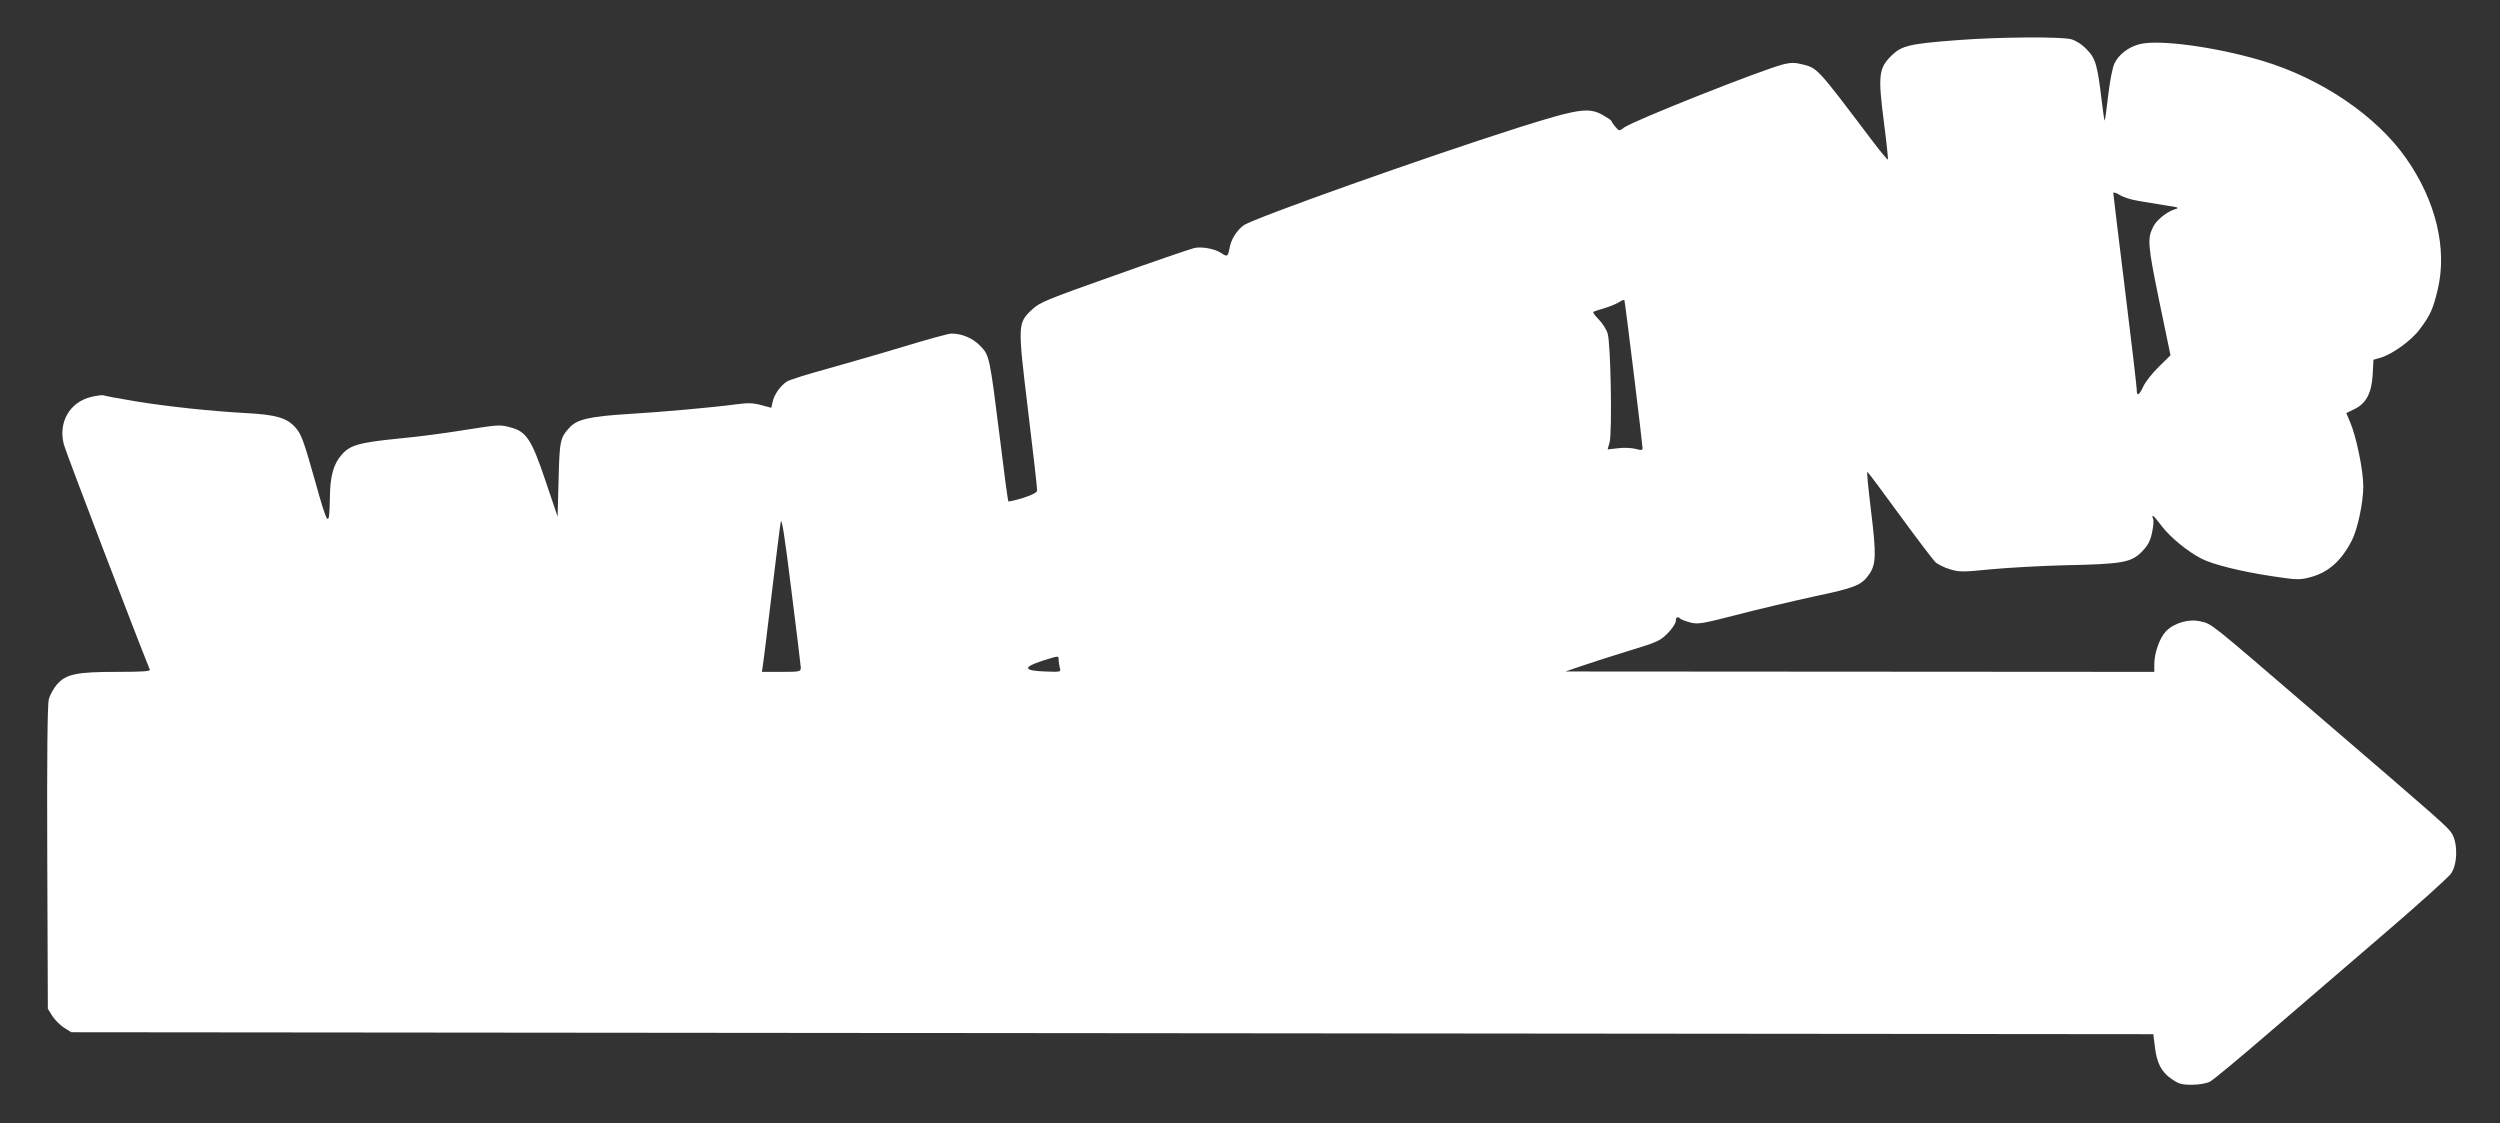 <?xml version="1.0" standalone="no"?>
<!DOCTYPE svg PUBLIC "-//W3C//DTD SVG 20010904//EN"
 "http://www.w3.org/TR/2001/REC-SVG-20010904/DTD/svg10.dtd">
<svg version="1.0" xmlns="http://www.w3.org/2000/svg"
 width="1280pt" height="575pt" viewBox="0 0 1280 575"
 preserveAspectRatio="xMidYMid meet">
<rect x="0" y="0" width="1280" height="575" fill="#333333" stroke="none"/>
<g transform="translate(0,575) scale(0.1,-0.1)"
fill="#ffffff" stroke="none">
<path d="M10015 5544 c-238 -18 -279 -28 -331 -79 -65 -65 -69 -101 -39 -336
14 -106 23 -194 21 -196 -2 -2 -39 42 -82 99 -284 376 -278 369 -358 389 -35
9 -57 9 -94 0 -114 -29 -759 -285 -815 -323 -27 -20 -27 -20 -47 4 -11 12 -19
26 -20 29 0 3 -19 16 -42 29 -73 42 -125 34 -433 -63 -478 -152 -1359 -465
-1408 -501 -36 -27 -64 -71 -72 -118 -8 -42 -12 -44 -40 -25 -33 23 -102 36
-141 27 -20 -5 -205 -68 -412 -142 -344 -122 -379 -136 -418 -173 -74 -70 -74
-72 -20 -520 26 -214 47 -397 46 -406 0 -10 -24 -23 -71 -38 -39 -12 -73 -20
-76 -18 -3 3 -22 146 -43 319 -53 424 -54 429 -101 477 -38 40 -96 64 -149 63
-14 0 -122 -30 -241 -66 -118 -36 -297 -87 -396 -115 -99 -27 -192 -56 -205
-65 -33 -22 -64 -66 -72 -103 l-7 -31 -52 14 c-40 11 -69 12 -127 4 -128 -17
-377 -39 -557 -50 -192 -12 -257 -27 -295 -67 -50 -54 -53 -67 -58 -268 l-5
-190 -63 186 c-70 208 -97 249 -176 270 -57 16 -61 15 -246 -14 -91 -15 -237
-34 -325 -42 -209 -21 -254 -34 -297 -85 -41 -47 -58 -109 -59 -218 -3 -162
-9 -154 -78 93 -57 203 -69 233 -99 267 -44 49 -100 65 -252 73 -180 10 -401
33 -570 61 -85 14 -158 28 -161 30 -4 2 -31 -1 -61 -8 -111 -26 -171 -130
-141 -244 10 -39 377 -999 440 -1152 4 -9 -34 -12 -169 -12 -206 0 -260 -11
-307 -65 -16 -19 -35 -53 -41 -74 -7 -27 -10 -289 -8 -813 l3 -773 23 -37 c13
-20 40 -47 60 -60 l37 -23 5330 -5 5330 -5 8 -65 c10 -83 33 -128 85 -164 36
-25 51 -30 104 -30 38 0 75 7 93 16 17 9 147 117 290 240 143 123 409 351 590
507 182 156 341 299 354 318 33 46 36 151 6 203 -21 35 -38 50 -731 645 -513
441 -499 430 -555 443 -60 15 -135 -6 -178 -49 -33 -33 -61 -111 -61 -171 l0
-38 -1507 1 -1508 1 85 29 c47 16 155 51 240 77 142 43 159 50 198 89 23 23
42 52 42 63 0 21 10 26 25 11 6 -4 29 -13 53 -19 37 -9 63 -4 230 39 103 27
281 69 395 94 214 45 247 58 286 113 37 52 38 102 11 324 -14 114 -23 205 -19
202 4 -2 79 -102 166 -222 87 -119 169 -227 182 -240 13 -12 48 -29 76 -37 46
-14 68 -14 206 0 85 8 258 18 384 21 291 6 336 14 390 68 31 32 44 54 53 97 7
31 10 63 6 72 -11 30 3 18 46 -39 42 -55 133 -130 203 -165 56 -29 205 -66
359 -89 126 -19 142 -20 194 -6 94 24 161 83 215 188 30 58 59 195 59 278 0
82 -36 257 -68 330 l-19 45 39 19 c62 29 90 82 96 175 l4 79 38 11 c60 18 158
89 199 145 54 72 68 103 92 203 50 209 -9 455 -162 673 -152 217 -435 409
-737 499 -238 71 -528 110 -627 85 -58 -15 -107 -53 -129 -99 -10 -20 -24 -93
-32 -163 -8 -69 -16 -128 -18 -129 -2 -2 -8 43 -15 99 -22 184 -31 218 -76
264 -24 26 -56 46 -80 53 -53 14 -374 12 -590 -5z m935 -823 c36 -6 99 -16
140 -23 64 -9 71 -12 47 -19 -38 -10 -94 -54 -111 -87 -33 -63 -30 -93 29
-382 l58 -279 -60 -59 c-33 -32 -68 -77 -79 -100 -22 -48 -34 -53 -34 -16 0
14 -27 244 -60 511 -33 267 -60 489 -60 495 0 5 15 1 33 -10 17 -12 61 -25 97
-31z m-2585 -884 c25 -203 45 -375 45 -382 0 -11 -8 -11 -37 -3 -20 5 -60 7
-89 3 l-53 -6 10 36 c14 51 6 509 -10 558 -6 20 -27 53 -46 72 -19 19 -31 36
-27 38 4 3 31 12 60 20 28 9 62 23 75 32 12 8 23 12 24 8 2 -5 23 -174 48
-376z m-4265 -1504 c0 -22 -3 -23 -100 -23 l-99 0 4 28 c3 15 23 178 45 362
22 184 43 353 47 375 5 30 19 -57 54 -340 27 -209 48 -390 49 -402z m1320 40
c0 -10 3 -28 6 -41 7 -23 6 -23 -77 -20 -109 4 -113 22 -14 54 88 28 85 27 85
7z"/>
</g>
</svg>
